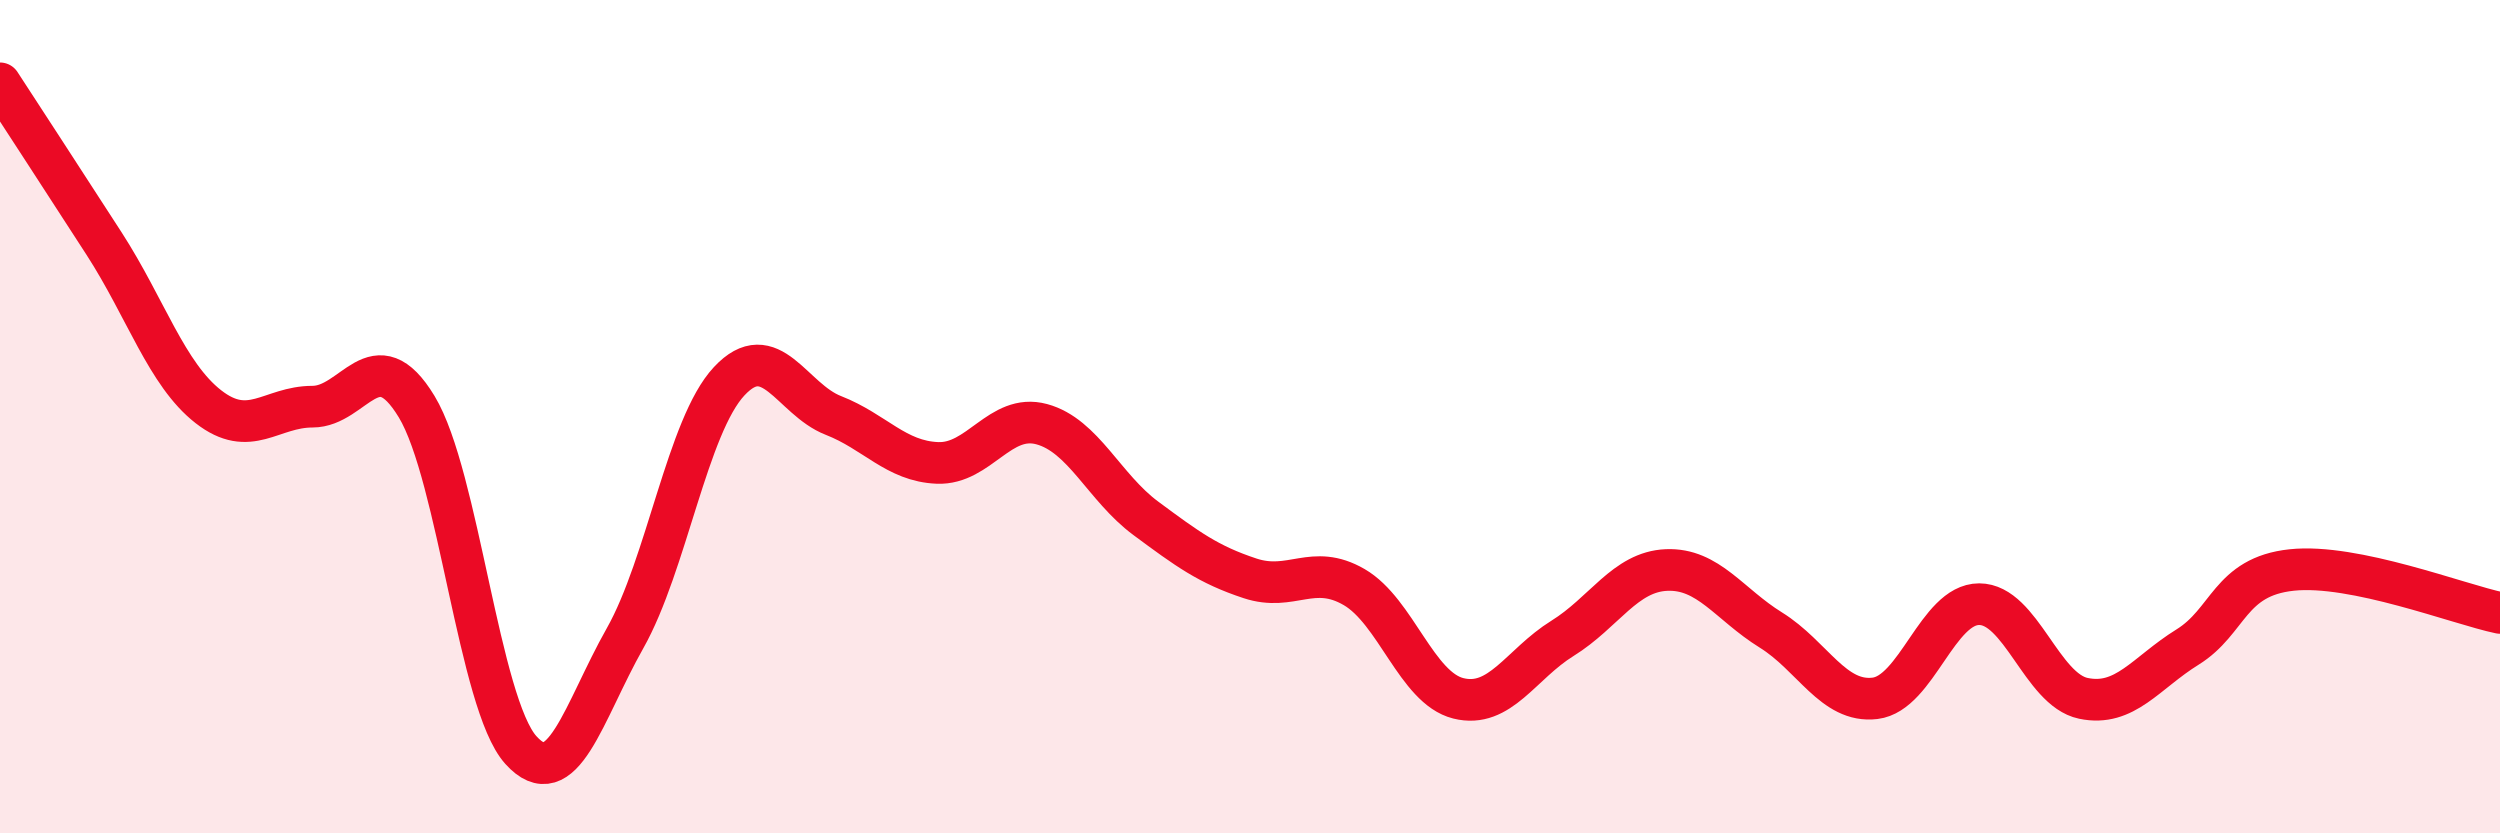 
    <svg width="60" height="20" viewBox="0 0 60 20" xmlns="http://www.w3.org/2000/svg">
      <path
        d="M 0,2 C 0.5,2.77 1.5,4.3 2.5,5.85 C 3.5,7.4 4,8.98 5,9.76 C 6,10.54 6.5,9.76 7.5,9.76 C 8.5,9.76 9,8.11 10,9.76 C 11,11.41 11.5,16.89 12.5,18 C 13.5,19.11 14,17.09 15,15.32 C 16,13.55 16.5,10.22 17.5,9.15 C 18.5,8.08 19,9.58 20,9.97 C 21,10.36 21.5,11.07 22.5,11.11 C 23.5,11.15 24,9.91 25,10.18 C 26,10.45 26.5,11.7 27.5,12.44 C 28.5,13.18 29,13.55 30,13.88 C 31,14.21 31.5,13.51 32.5,14.09 C 33.5,14.67 34,16.51 35,16.76 C 36,17.01 36.5,15.94 37.5,15.32 C 38.5,14.7 39,13.72 40,13.68 C 41,13.64 41.5,14.5 42.5,15.12 C 43.5,15.74 44,16.88 45,16.76 C 46,16.64 46.5,14.5 47.5,14.5 C 48.5,14.5 49,16.55 50,16.76 C 51,16.97 51.5,16.15 52.5,15.53 C 53.5,14.91 53.5,13.84 55,13.68 C 56.5,13.52 59,14.5 60,14.71L60 20L0 20Z"
        fill="#EB0A25"
        opacity="0.1"
        stroke-linecap="round"
        stroke-linejoin="round"
      />
      <path
        d="M 0,2 C 0.5,2.77 1.5,4.3 2.5,5.85 C 3.5,7.4 4,8.98 5,9.76 C 6,10.54 6.5,9.76 7.5,9.76 C 8.5,9.76 9,8.11 10,9.76 C 11,11.41 11.5,16.89 12.5,18 C 13.5,19.11 14,17.09 15,15.32 C 16,13.55 16.5,10.22 17.5,9.15 C 18.5,8.08 19,9.58 20,9.97 C 21,10.36 21.5,11.07 22.5,11.11 C 23.5,11.15 24,9.91 25,10.18 C 26,10.45 26.5,11.7 27.5,12.44 C 28.5,13.18 29,13.55 30,13.88 C 31,14.21 31.5,13.51 32.5,14.09 C 33.5,14.67 34,16.51 35,16.76 C 36,17.01 36.5,15.94 37.5,15.32 C 38.5,14.7 39,13.72 40,13.68 C 41,13.64 41.5,14.5 42.5,15.12 C 43.5,15.74 44,16.88 45,16.76 C 46,16.64 46.5,14.5 47.5,14.5 C 48.5,14.5 49,16.55 50,16.76 C 51,16.97 51.5,16.15 52.5,15.53 C 53.5,14.91 53.5,13.84 55,13.68 C 56.5,13.52 59,14.5 60,14.71"
        stroke="#EB0A25"
        stroke-width="1"
        fill="none"
        stroke-linecap="round"
        stroke-linejoin="round"
      />
    </svg>
  